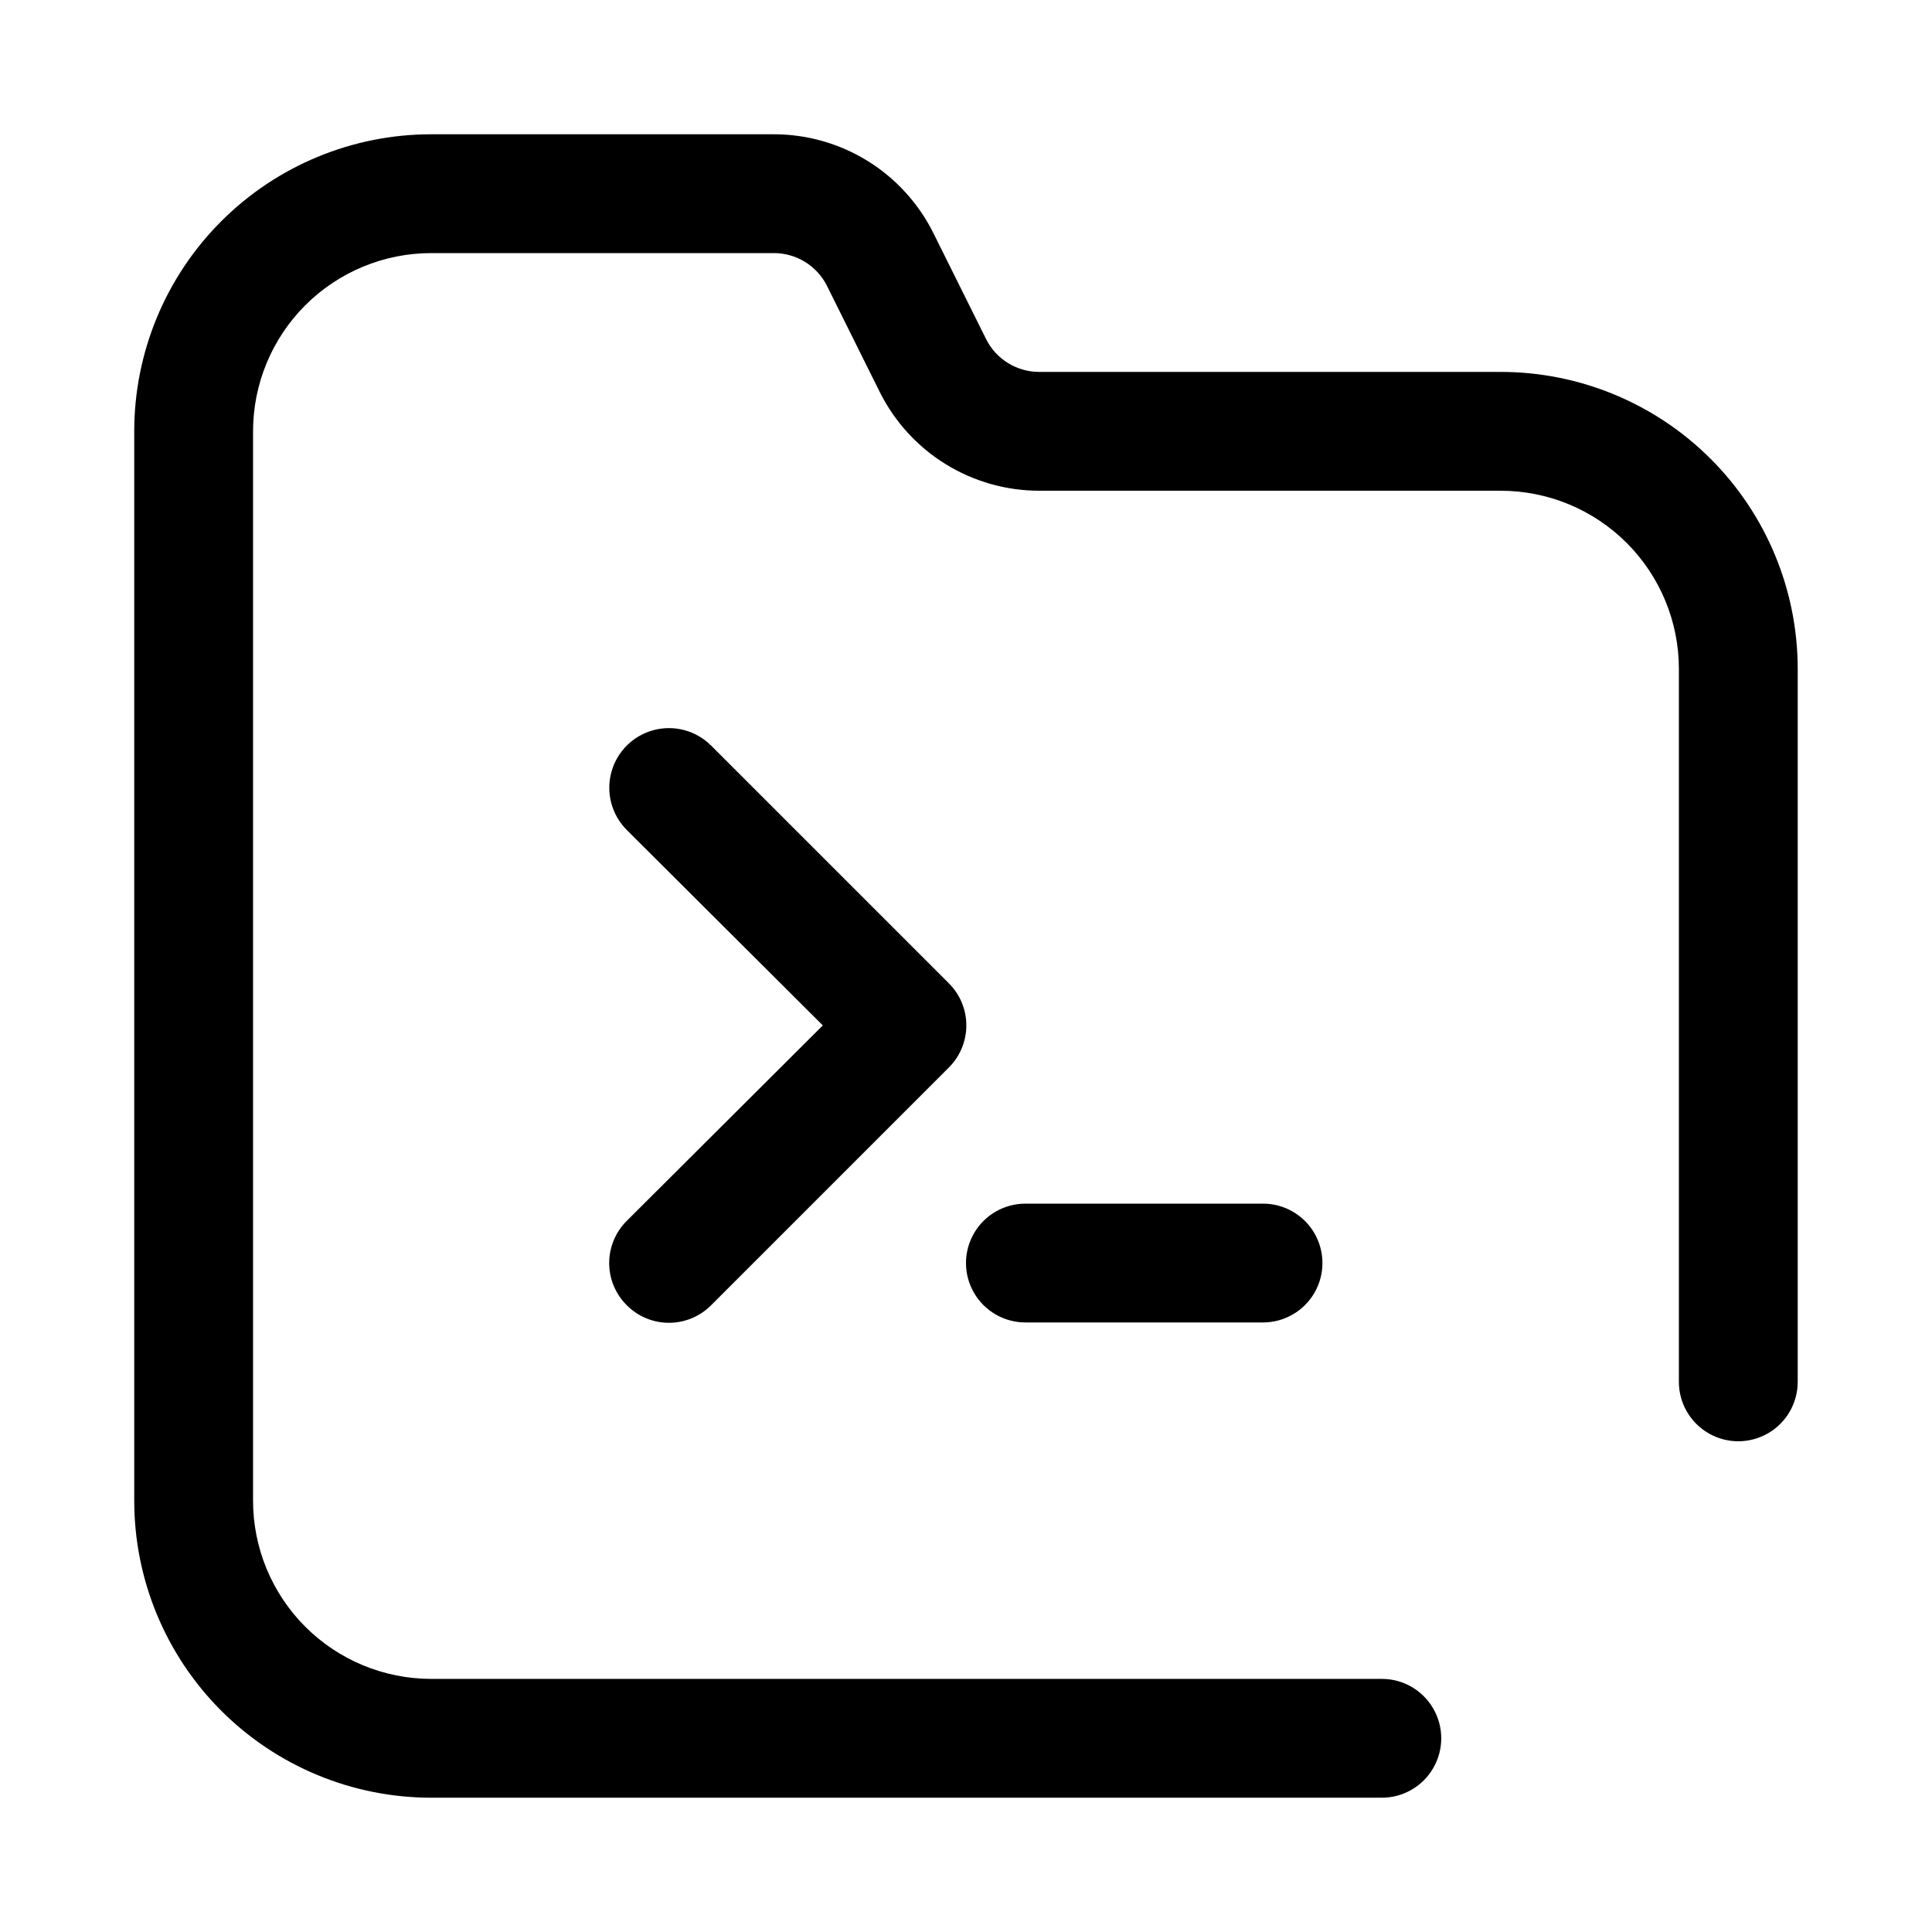 <?xml version="1.0" encoding="UTF-8"?>
<!-- Uploaded to: SVG Repo, www.svgrepo.com, Generator: SVG Repo Mixer Tools -->
<svg fill="#000000" width="800px" height="800px" version="1.1" viewBox="144 144 512 512" xmlns="http://www.w3.org/2000/svg">
 <path d="m310.1 467.54 51.953-51.797-51.957-51.797h0.004c-3.996-3.996-5.555-9.816-4.094-15.27 1.461-5.457 5.723-9.719 11.18-11.18 5.453-1.461 11.277 0.098 15.27 4.094l62.977 62.977v-0.004c2.981 2.957 4.656 6.981 4.656 11.18 0 4.199-1.676 8.223-4.656 11.18l-62.977 62.977c-2.957 2.981-6.981 4.656-11.18 4.656-4.195 0-8.223-1.676-11.176-4.656-2.981-2.957-4.66-6.981-4.66-11.18s1.68-8.223 4.66-11.18zm105.64 26.922h62.977c5.625 0 10.824-3 13.633-7.871 2.812-4.871 2.812-10.871 0-15.742-2.809-4.871-8.008-7.871-13.633-7.871h-62.977c-5.625 0-10.82 3-13.633 7.871s-2.812 10.871 0 15.742 8.008 7.871 13.633 7.871zm125.95-251.9h-122.18c-2.934 0.02-5.812-0.781-8.316-2.309-2.504-1.531-4.531-3.731-5.852-6.352l-14.012-28.184v0.004c-3.93-7.867-9.973-14.48-17.453-19.102-7.484-4.617-16.105-7.051-24.898-7.035h-90.688c-20.875 0-40.898 8.293-55.664 23.055-14.762 14.766-23.055 34.789-23.055 55.664v283.39c0 20.879 8.293 40.898 23.055 55.664 14.766 14.762 34.789 23.055 55.664 23.055h251.91c5.625 0 10.82-3 13.633-7.871 2.812-4.871 2.812-10.871 0-15.742-2.812-4.871-8.008-7.875-13.633-7.875h-251.91c-12.527 0-24.539-4.977-33.398-13.832-8.855-8.859-13.832-20.871-13.832-33.398v-283.39c0-12.527 4.977-24.539 13.832-33.398 8.859-8.855 20.871-13.832 33.398-13.832h90.688c2.934-0.02 5.816 0.777 8.32 2.309s4.527 3.731 5.848 6.352l14.012 28.184v-0.004c3.93 7.867 9.973 14.48 17.457 19.098 7.481 4.617 16.105 7.055 24.895 7.039h122.18c12.527 0 24.539 4.977 33.398 13.832 8.855 8.859 13.832 20.871 13.832 33.398v188.93c0 5.625 3.004 10.82 7.875 13.633 4.871 2.812 10.871 2.812 15.742 0 4.871-2.812 7.871-8.008 7.871-13.633v-188.93c0-20.879-8.293-40.898-23.055-55.664-14.766-14.762-34.785-23.055-55.664-23.055z"/>
</svg>
